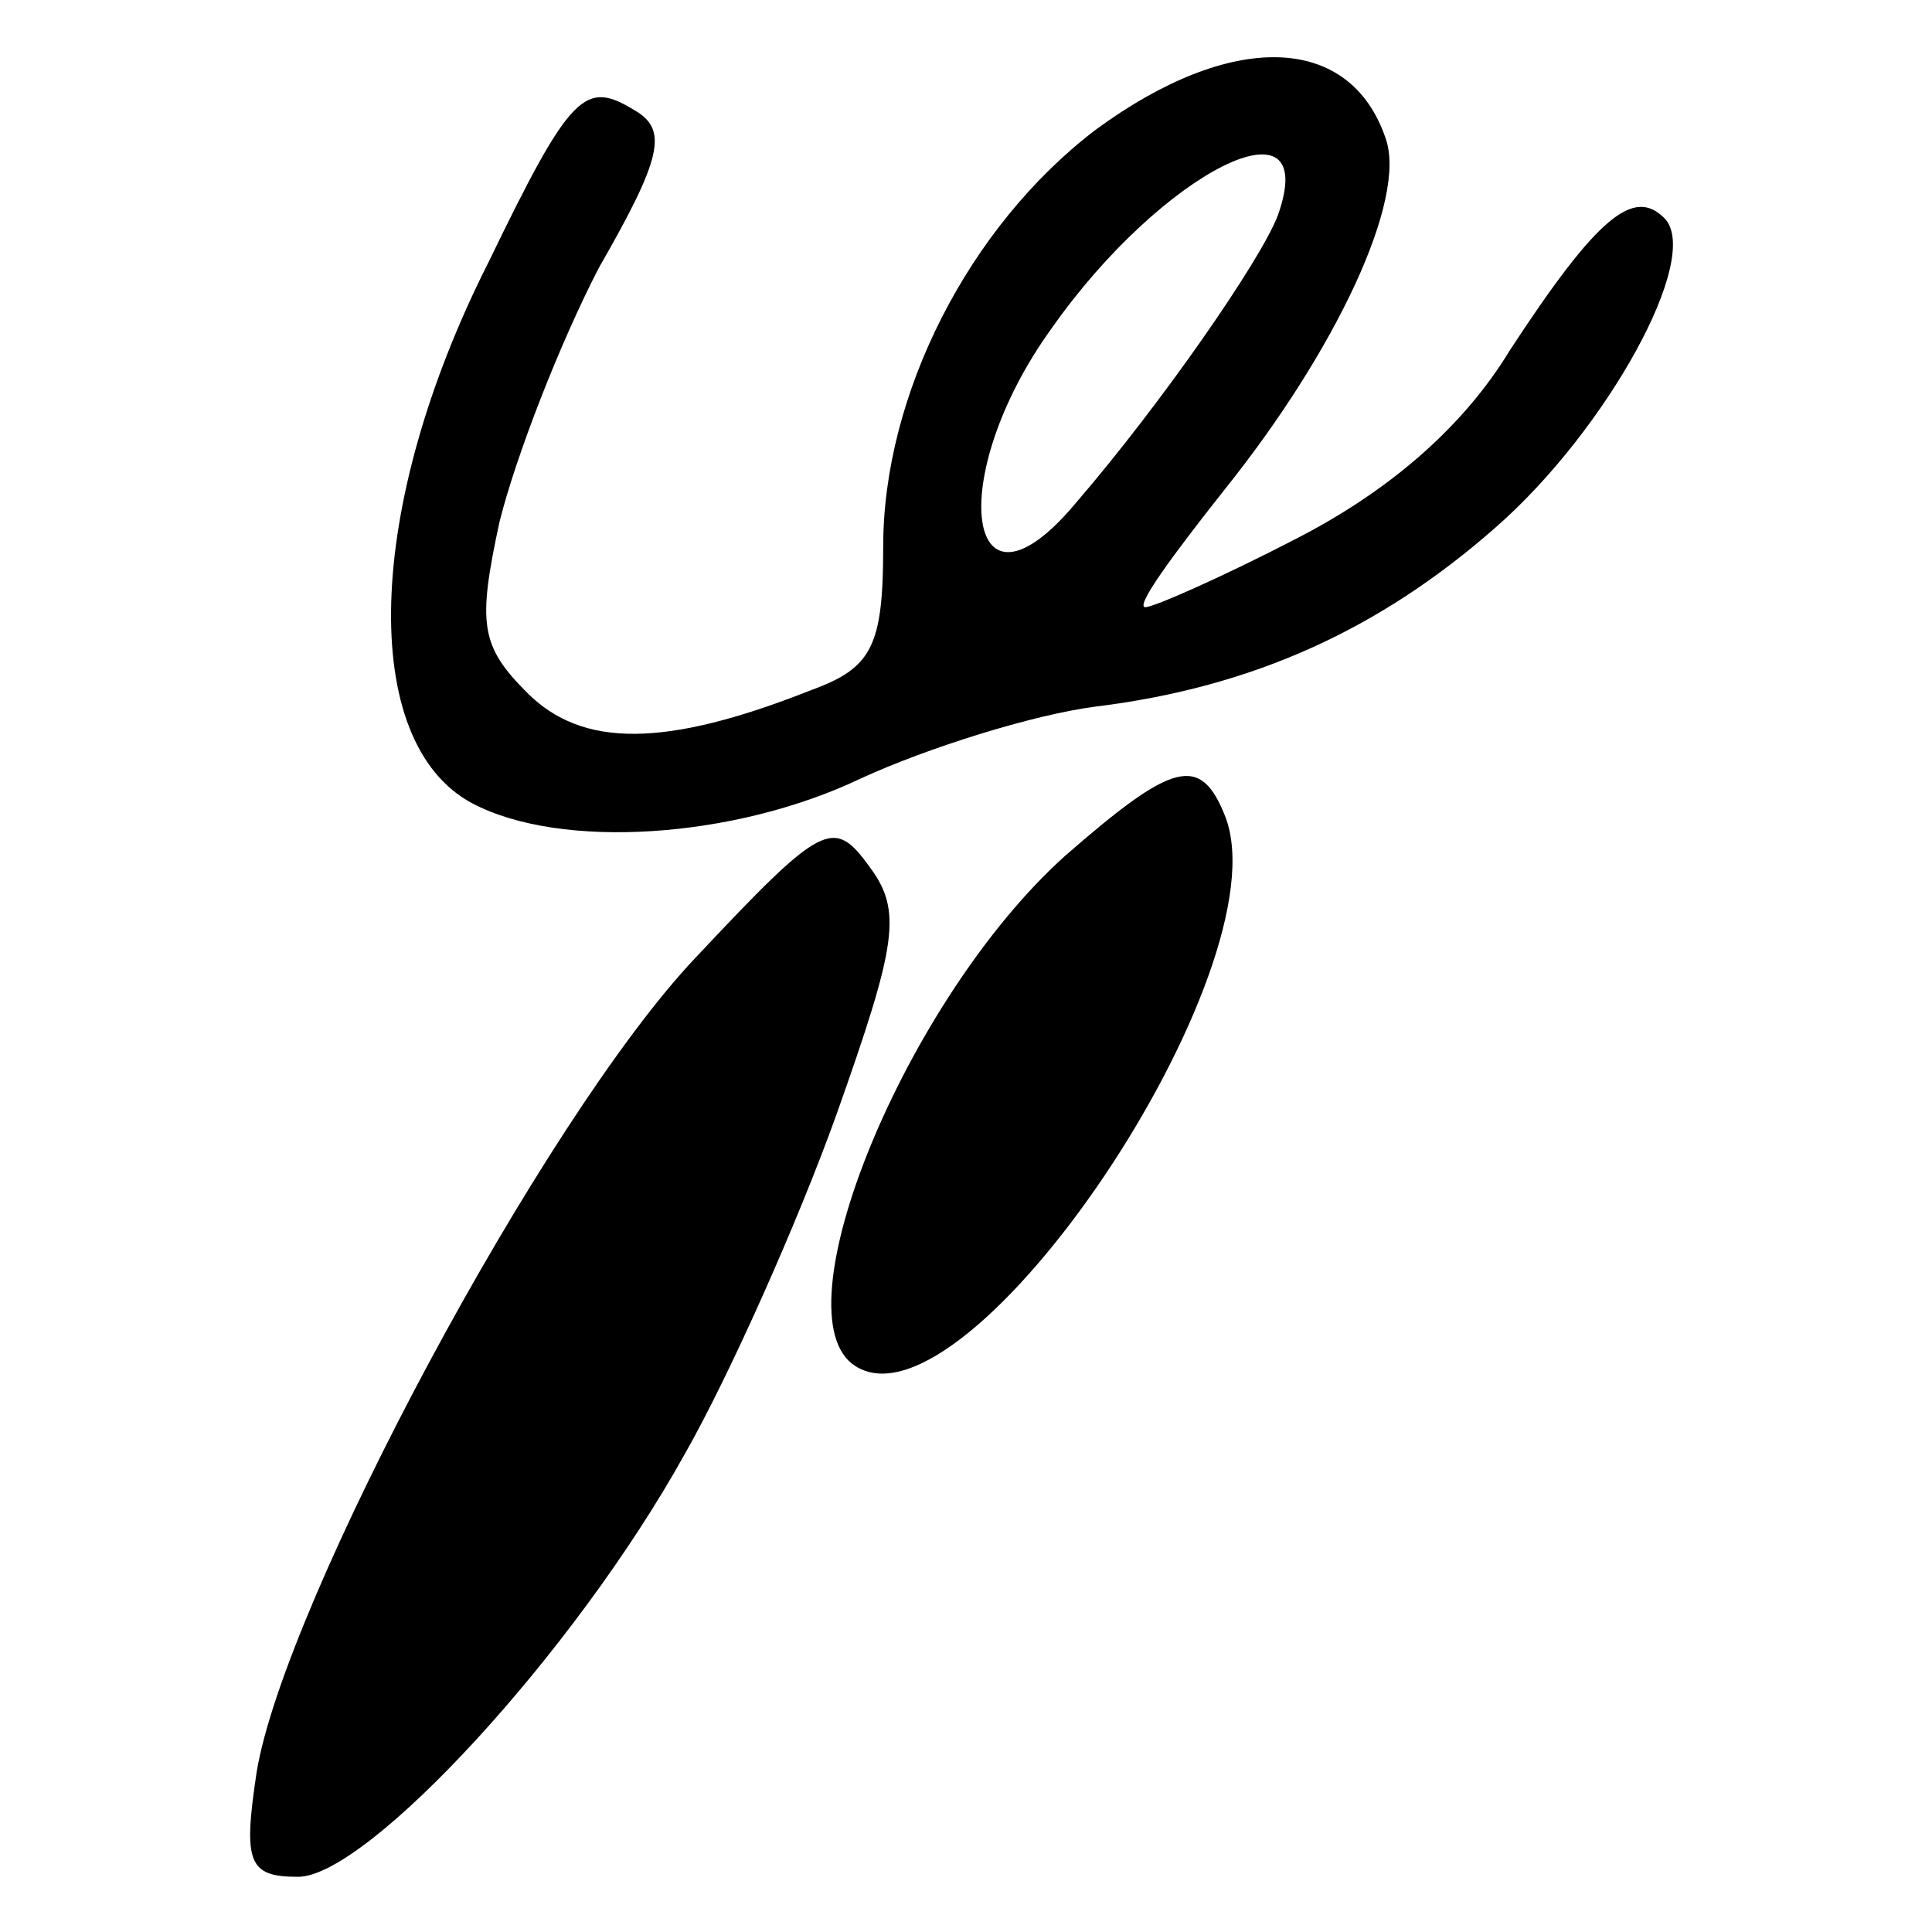 <svg version="1.0" xmlns="http://www.w3.org/2000/svg" width="93.333" height="93.333" viewBox="0 0 70 70"><path d="M39.7 4.7C35.1 8.2 32 14.3 32 19.8c0 3.6-.4 4.4-2.6 5.2-5.3 2.1-8.3 2.1-10.3.1-1.7-1.7-1.8-2.5-1-6.2.6-2.4 2.2-6.5 3.6-9.2 2.3-4 2.5-5 1.3-5.7-1.8-1.1-2.3-.7-5.3 5.5-4.5 8.9-4.7 17.4-.6 19.6 3.2 1.7 9.5 1.3 14.1-.9 2.4-1.1 6.2-2.3 8.5-2.6 5.7-.7 10.3-2.8 14.5-6.5 4-3.5 7.5-9.8 6.1-11.2-1.1-1.1-2.4-.1-5.6 4.8-1.7 2.8-4.4 5.1-7.7 6.8-2.7 1.4-5.2 2.5-5.5 2.5-.4 0 1-1.9 2.9-4.3 4-5 6.6-10.5 5.8-12.7-1.3-3.8-5.6-3.9-10.5-.3zm6.6 3.1c-.6 1.6-4.2 6.8-7.3 10.4-4 4.8-4.8-.9-.9-6.3 4-5.7 9.8-8.6 8.2-4.1zM38.6 31c-5.8 5.2-10.5 16.7-7.6 18.5 4.1 2.6 15.5-14.4 13.4-19.9-.9-2.3-1.9-2-5.8 1.4zm-13.4 3.7c-5.5 5.8-14.9 23.4-15.9 29.5-.5 3.3-.3 3.8 1.5 3.8 2.5 0 10-8.1 14-15.3 1.6-2.8 4.1-8.4 5.5-12.3 2.2-6.2 2.4-7.4 1.2-9-1.3-1.8-1.7-1.6-6.3 3.3z"/></svg>